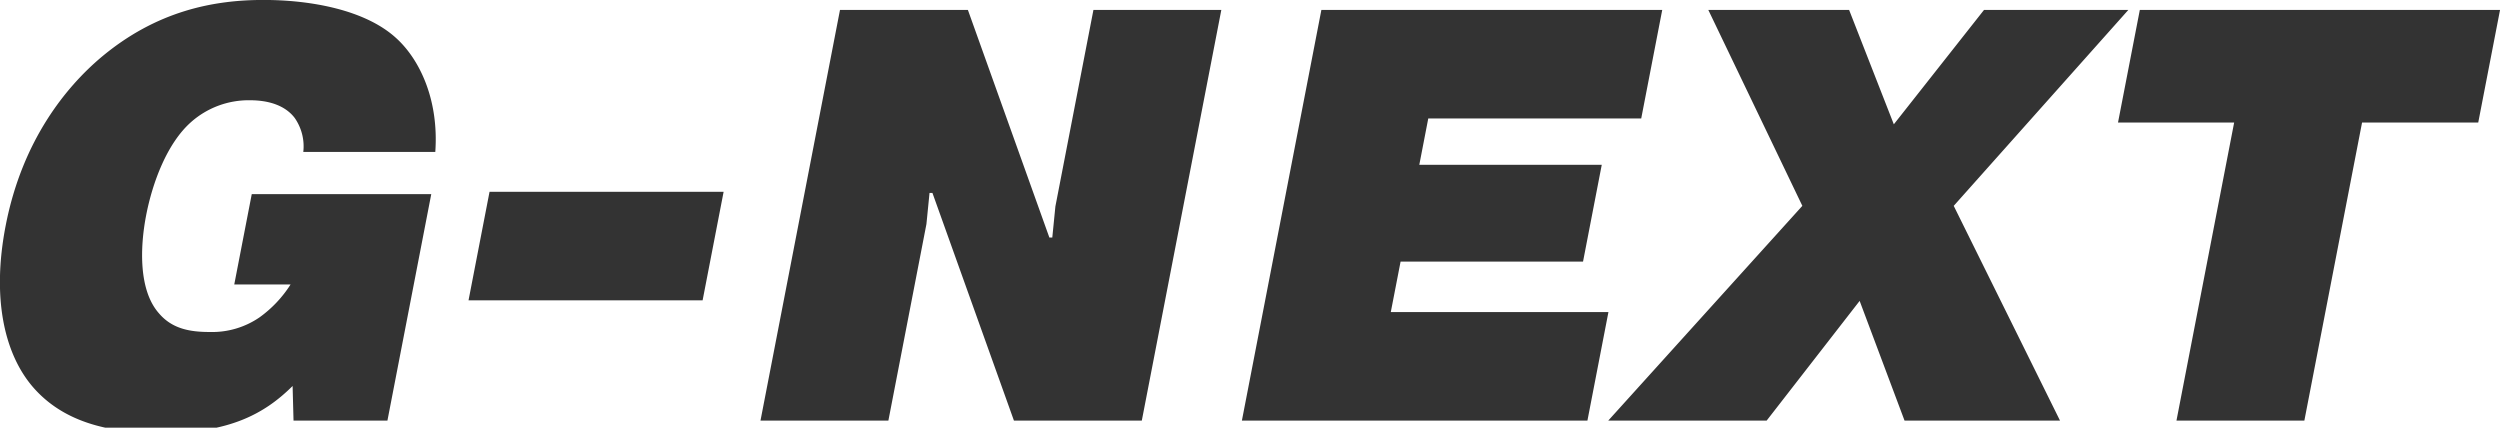 <svg xmlns="http://www.w3.org/2000/svg" width="587.5" height="100.5" viewBox="0 0 587.5 100.5">
  <defs>
    <style>
      .cls-1 {
        fill: #333;
        fill-rule: evenodd;
      }
    </style>
  </defs>
  <path id="logo.svg" class="cls-1" d="M65.537,46.119L61.426,67.35H74.661a28.035,28.035,0,0,1-7.285,7.721,19.68,19.68,0,0,1-11.7,3.447c-4.55,0-8.828-.689-11.968-4.412-4.749-5.377-4.455-15.441-2.988-23.024,1.495-7.721,4.937-16.958,10.586-21.921a20.4,20.4,0,0,1,13.809-5.1c2.619,0,7.64.414,10.5,4.136a11.653,11.653,0,0,1,2.036,8h31.02c0.859-12.27-3.668-21.645-9.049-26.608-7.24-6.755-20.159-9.1-31.326-9.1-11.581,0-25.159,2.482-38.35,13.649-7.761,6.618-18.3,19.025-22.247,39.43-3.283,16.957-.331,30.193,6.558,38.051,8.249,9.375,20.555,10.615,30.343,10.615,15.579,0,23.878-4.411,30.536-11.029l0.218,8.134H97.421l10.3-53.216H65.537ZM116.48,71.073h55.009l4.937-25.505H121.418ZM225.5,45.843l19.148,53.492H274.7L293.387,2.829H263.332l-8.941,46.185-0.726,7.307h-0.689L233.829,2.829H203.774L185.091,99.335h30.054l8.942-46.185,0.725-7.307H225.5Zm114.411-6.618,2.108-10.891h50.045L397,2.829H316.9L298.22,99.335h81.2l4.938-25.505H333.212l2.3-11.857h42.876l4.4-22.748H339.912Zm103.48,31.985L453.94,99.335h36.534L465.5,48.876,506.538,2.829H472.623l-21.2,26.884L440.914,2.829H407.826l22.1,46.047L384.318,99.335h37.223ZM531.4,29.3L517.845,99.335H547.9L561.459,29.3h27.3l5.125-26.47h-84.65L504.107,29.3h27.3Z" transform="translate(-6.375 -0.5)"/>
</svg>
